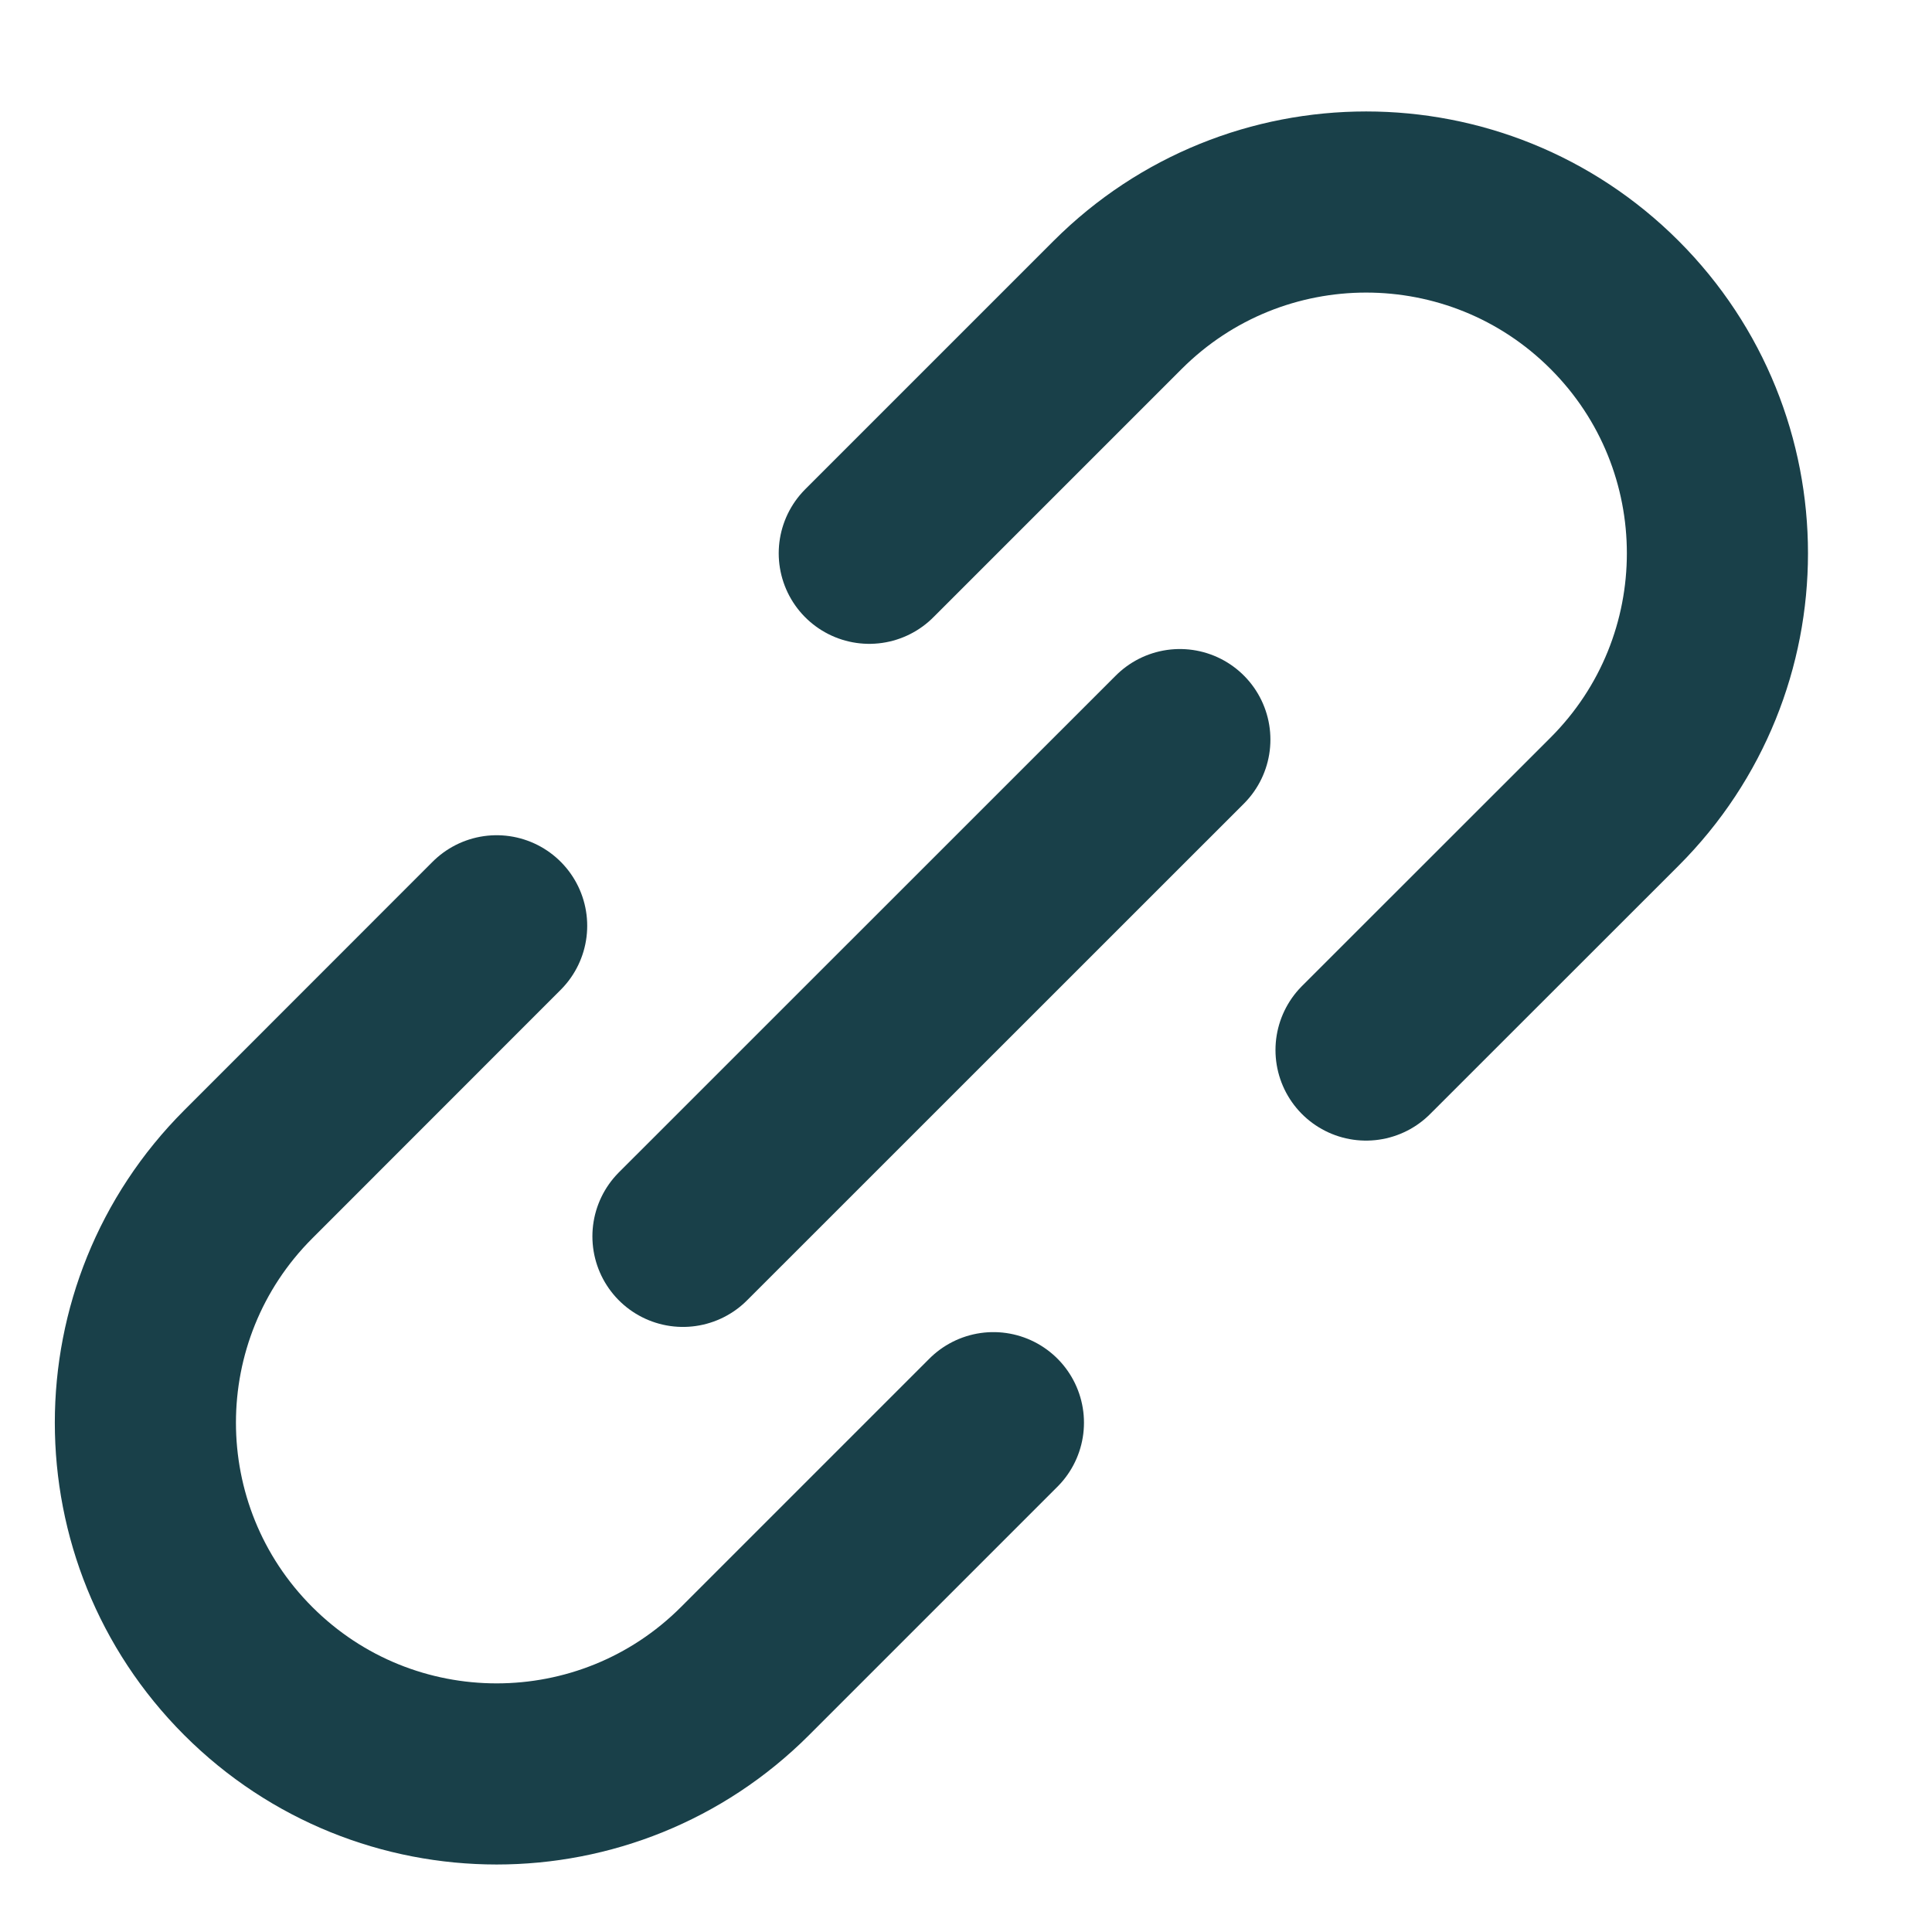 <svg width="16" height="16" viewBox="0 0 16 16" fill="none" xmlns="http://www.w3.org/2000/svg">
<path d="M11.313 8.696L13.371 6.639C14.507 5.503 14.507 3.661 13.371 2.525V2.525C12.235 1.389 10.393 1.389 9.256 2.525L7.199 4.582" stroke="#194049" stroke-width="1.5" stroke-linecap="round"/>
<path d="M4.113 7.667L2.056 9.725C0.92 10.861 0.92 12.703 2.056 13.839V13.839C3.192 14.975 5.034 14.975 6.17 13.839L8.227 11.782" stroke="#194049" stroke-width="1.5" stroke-linecap="round"/>
<path d="M9.771 6.125L5.656 10.239" stroke="#194049" stroke-width="1.5" stroke-linecap="round"/>
</svg>
